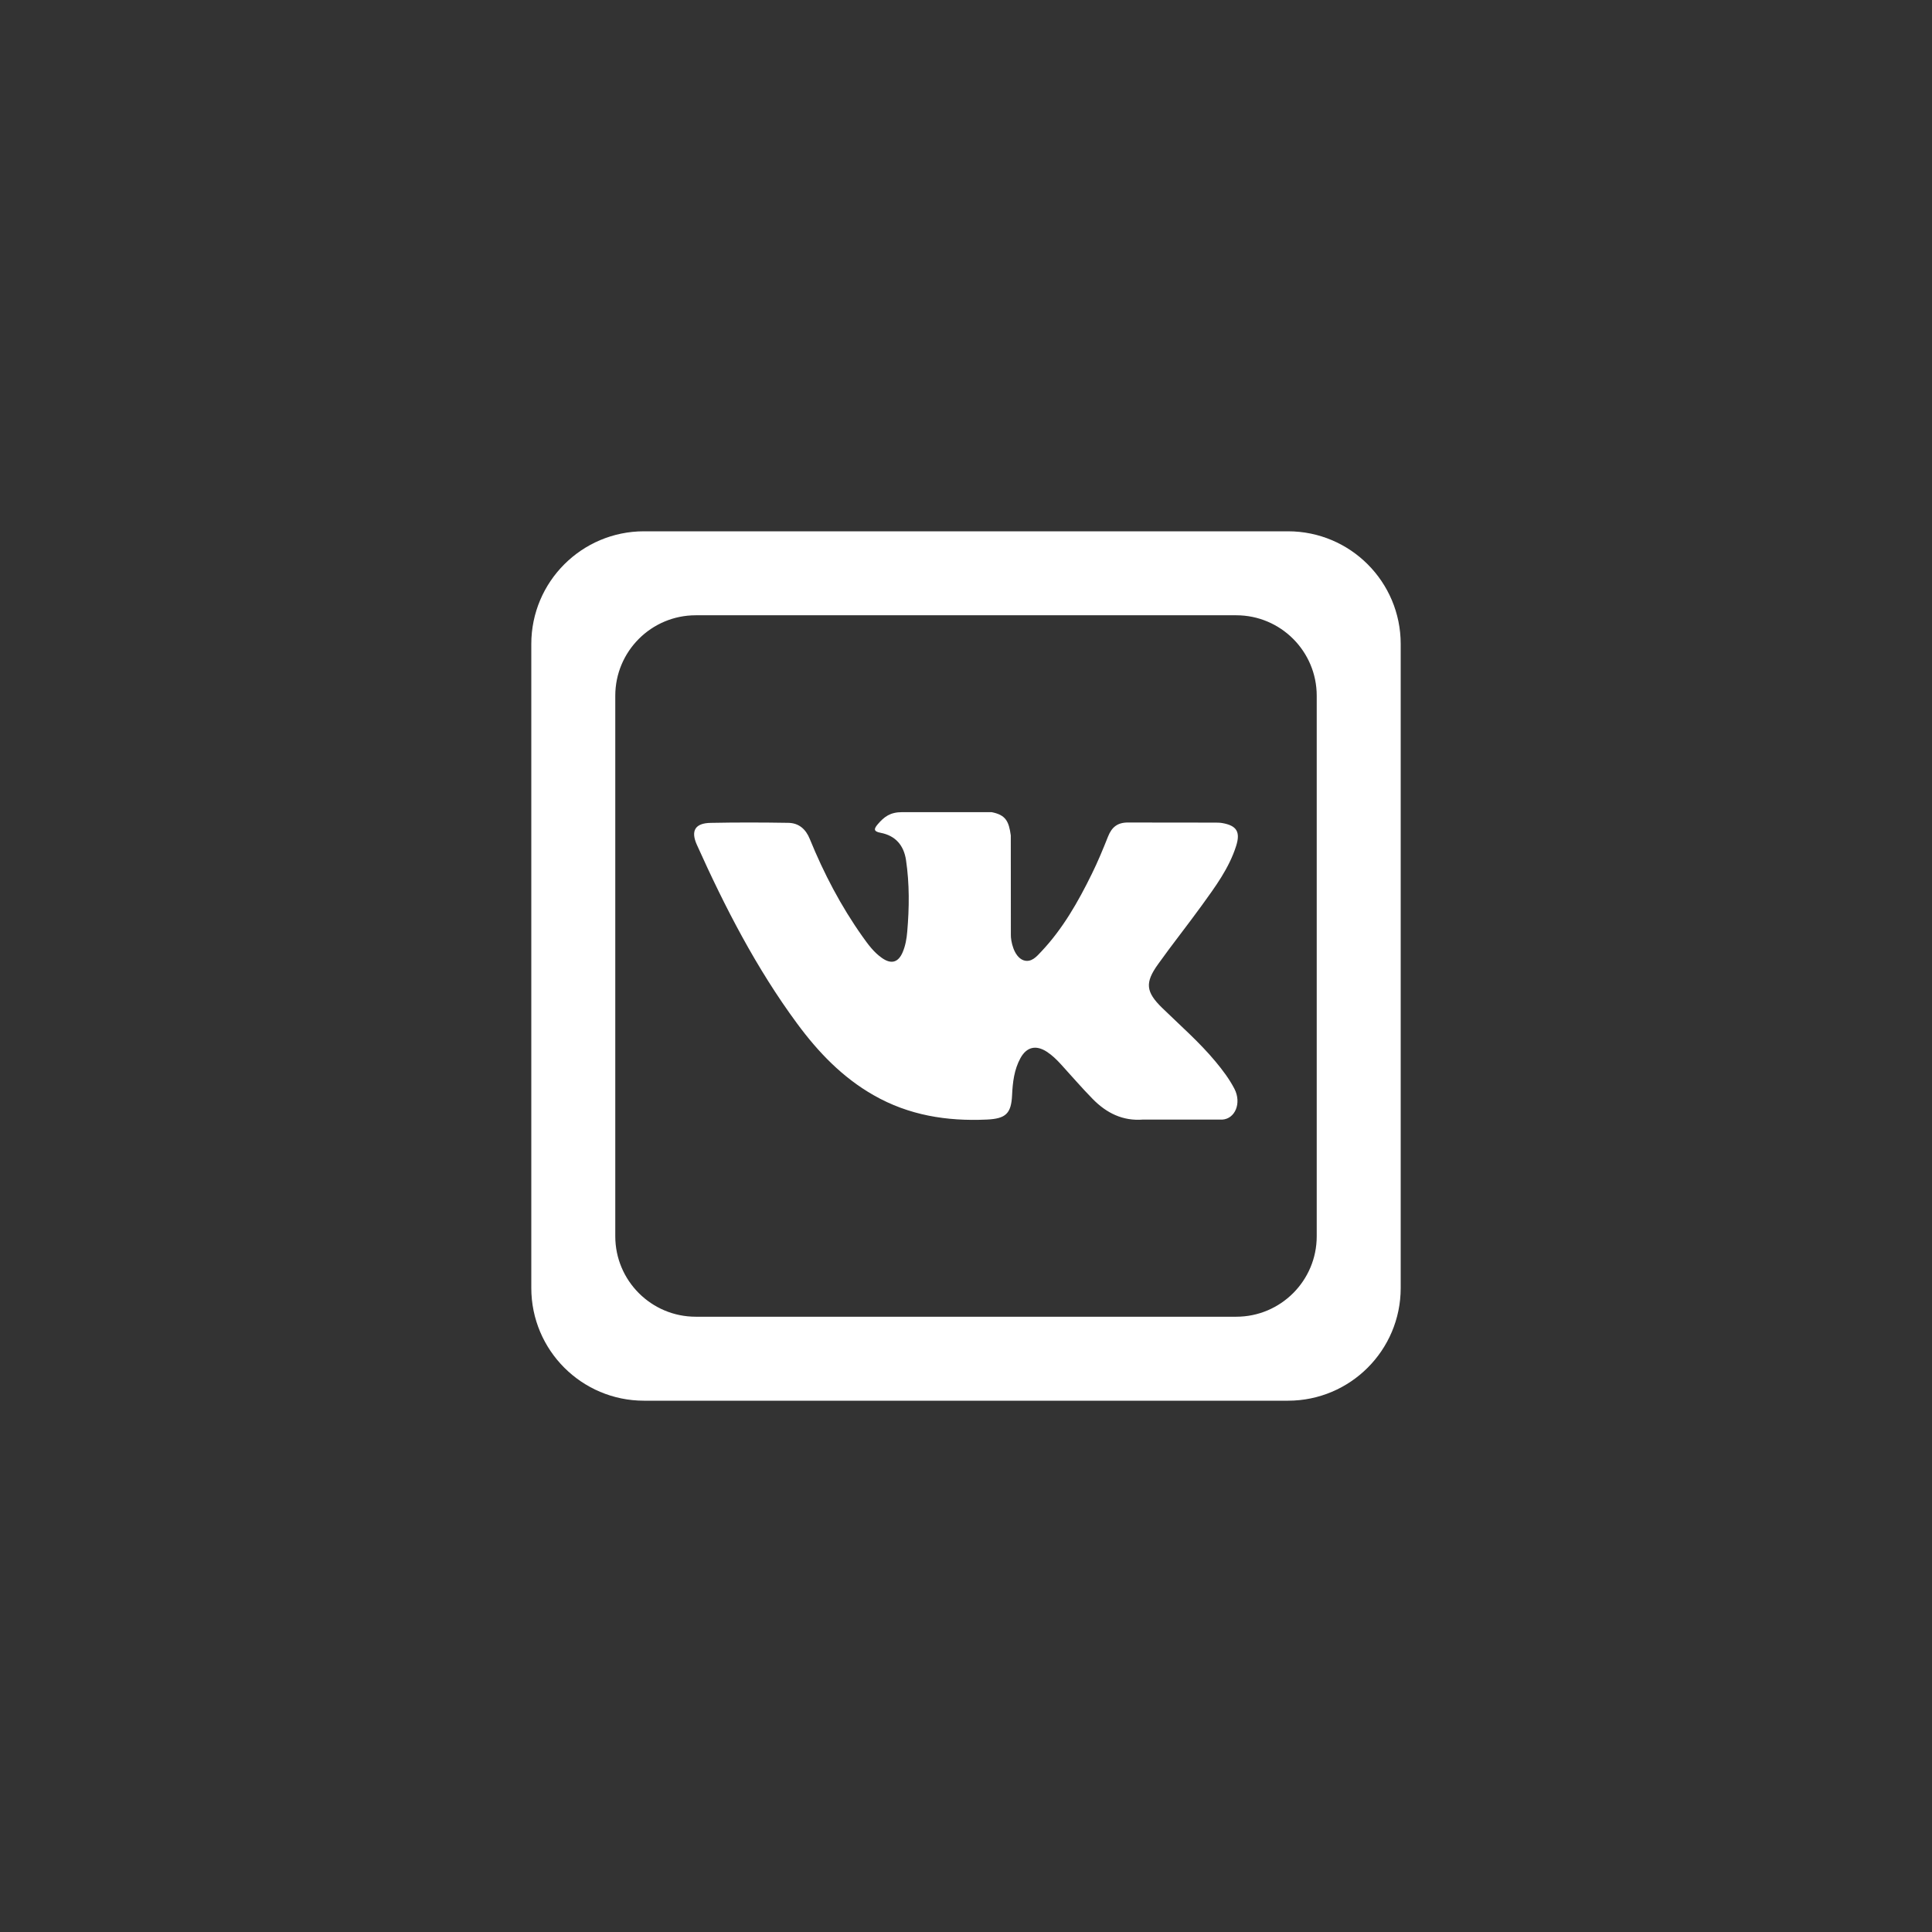 <?xml version="1.0" encoding="UTF-8"?> <svg xmlns="http://www.w3.org/2000/svg" width="60" height="60" viewBox="0 0 60 60" fill="none"><rect x="0" y="0" width="60" height="60" fill="#333333" stroke="none"/> <path d="M24.76 31.794C25.412 32.677 26.161 33.459 27.129 34.011C28.224 34.638 29.404 34.826 30.648 34.769C31.23 34.741 31.405 34.589 31.431 34.01C31.45 33.613 31.495 33.218 31.691 32.861C31.883 32.511 32.174 32.445 32.51 32.663C32.678 32.773 32.818 32.91 32.952 33.057C33.279 33.415 33.596 33.785 33.936 34.131C34.362 34.565 34.868 34.821 35.503 34.769L37.962 34.77C38.358 34.743 38.564 34.258 38.337 33.815C38.176 33.505 37.967 33.23 37.745 32.963C37.242 32.359 36.65 31.845 36.09 31.299C35.585 30.806 35.553 30.52 35.959 29.952C36.402 29.331 36.878 28.734 37.325 28.116C37.742 27.539 38.17 26.963 38.389 26.273C38.529 25.832 38.405 25.638 37.955 25.56C37.877 25.547 37.796 25.547 37.717 25.547L35.041 25.544C34.711 25.539 34.53 25.683 34.413 25.975C34.256 26.37 34.093 26.765 33.905 27.145C33.481 28.009 33.006 28.844 32.34 29.55C32.193 29.706 32.03 29.903 31.785 29.822C31.478 29.71 31.388 29.205 31.393 29.034L31.391 25.945C31.331 25.505 31.233 25.307 30.794 25.222H28.015C27.645 25.222 27.458 25.366 27.26 25.597C27.147 25.732 27.111 25.818 27.346 25.863C27.807 25.95 28.068 26.249 28.137 26.711C28.247 27.451 28.239 28.193 28.175 28.935C28.157 29.151 28.12 29.367 28.034 29.57C27.9 29.889 27.682 29.953 27.397 29.756C27.14 29.579 26.959 29.33 26.781 29.079C26.114 28.137 25.583 27.121 25.148 26.054C25.023 25.746 24.807 25.559 24.48 25.554C23.678 25.541 22.875 25.539 22.071 25.555C21.589 25.563 21.445 25.798 21.642 26.236C22.516 28.181 23.489 30.072 24.76 31.794V31.794Z" fill="white"></path> <path d="M20 17C18.343 17 17 18.343 17 20V40C17 41.657 18.343 43 20 43H40C41.657 43 43 41.657 43 40V20C43 18.343 41.657 17 40 17H20ZM41.392 38.392C41.392 40.049 40.049 41.392 38.392 41.392H21.608C19.951 41.392 18.608 40.049 18.608 38.392V21.608C18.608 19.951 19.951 18.608 21.608 18.608H38.392C40.049 18.608 41.392 19.951 41.392 21.608V38.392Z" fill="white" stroke="white" stroke-linecap="round" stroke-linejoin="round"></path> </svg> 